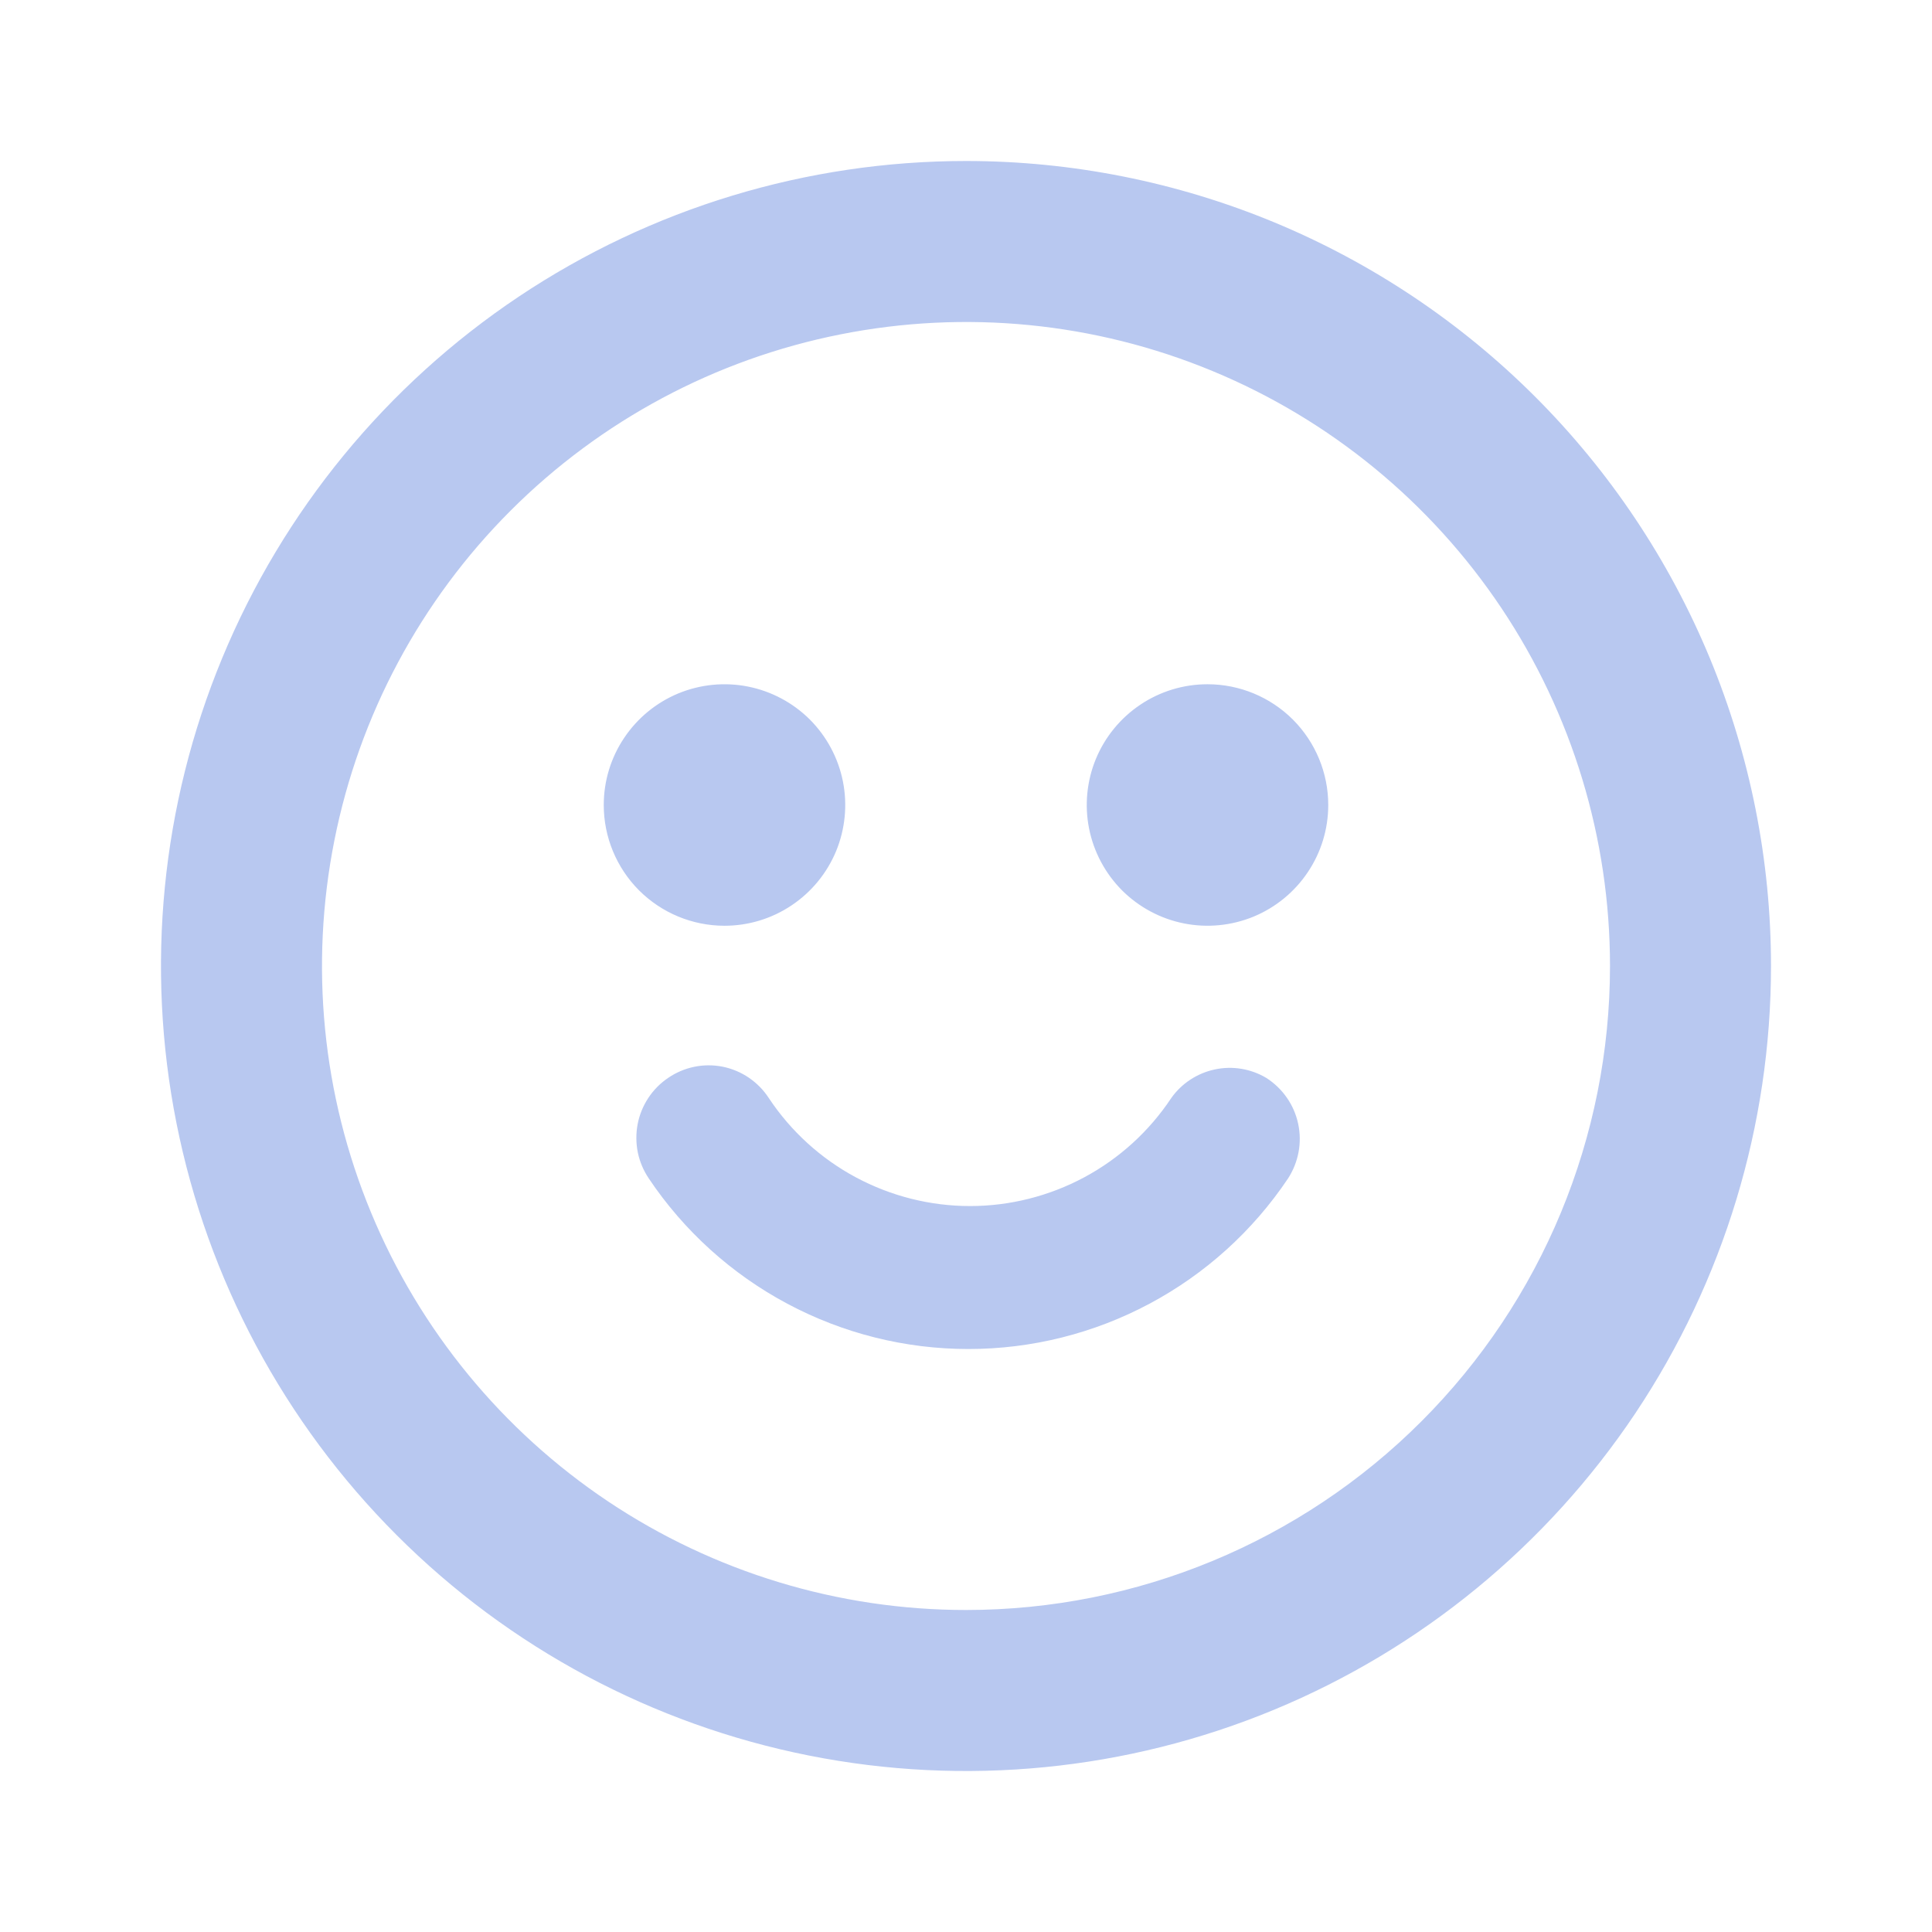 <svg width="24" height="24" viewBox="0 0 24 24" fill="none" xmlns="http://www.w3.org/2000/svg">
<path d="M12 2C10.022 2 8.089 2.586 6.444 3.685C4.8 4.784 3.518 6.346 2.761 8.173C2.004 10 1.806 12.011 2.192 13.951C2.578 15.891 3.53 17.672 4.929 19.071C6.327 20.47 8.109 21.422 10.049 21.808C11.989 22.194 14 21.996 15.827 21.239C17.654 20.482 19.216 19.2 20.315 17.556C21.413 15.911 22 13.978 22 12C22 10.687 21.741 9.386 21.239 8.173C20.736 6.96 20 5.858 19.071 4.929C18.142 4 17.04 3.264 15.827 2.761C14.614 2.259 13.313 2 12 2ZM12 20C10.418 20 8.871 19.531 7.555 18.652C6.24 17.773 5.214 16.523 4.609 15.062C4.003 13.6 3.845 11.991 4.154 10.439C4.462 8.887 5.224 7.462 6.343 6.343C7.462 5.224 8.887 4.462 10.439 4.154C11.991 3.845 13.6 4.003 15.062 4.609C16.523 5.214 17.773 6.24 18.652 7.555C19.531 8.871 20 10.418 20 12C20 14.122 19.157 16.157 17.657 17.657C16.157 19.157 14.122 20 12 20ZM7.5 10C7.5 9.703 7.588 9.413 7.753 9.167C7.918 8.92 8.152 8.728 8.426 8.614C8.7 8.501 9.002 8.471 9.293 8.529C9.584 8.587 9.851 8.73 10.061 8.939C10.27 9.149 10.413 9.416 10.471 9.707C10.529 9.998 10.499 10.3 10.386 10.574C10.272 10.848 10.08 11.082 9.833 11.247C9.587 11.412 9.297 11.5 9 11.5C8.602 11.5 8.221 11.342 7.939 11.061C7.658 10.779 7.5 10.398 7.5 10ZM16.5 10C16.5 10.297 16.412 10.587 16.247 10.833C16.082 11.08 15.848 11.272 15.574 11.386C15.3 11.499 14.998 11.529 14.707 11.471C14.416 11.413 14.149 11.27 13.939 11.061C13.73 10.851 13.587 10.584 13.529 10.293C13.471 10.002 13.501 9.7 13.614 9.426C13.728 9.152 13.92 8.918 14.167 8.753C14.413 8.588 14.703 8.5 15 8.5C15.398 8.5 15.779 8.658 16.061 8.939C16.342 9.221 16.5 9.602 16.5 10ZM15.73 13.39C15.83 13.454 15.917 13.537 15.985 13.635C16.053 13.732 16.101 13.842 16.126 13.959C16.151 14.075 16.153 14.195 16.131 14.312C16.109 14.429 16.065 14.54 16 14.64C15.563 15.292 14.972 15.826 14.28 16.195C13.587 16.565 12.815 16.758 12.03 16.758C11.245 16.758 10.473 16.565 9.78 16.195C9.088 15.826 8.497 15.292 8.06 14.64C7.994 14.542 7.947 14.432 7.923 14.316C7.9 14.201 7.899 14.081 7.921 13.965C7.943 13.849 7.988 13.739 8.053 13.64C8.118 13.541 8.202 13.456 8.3 13.39C8.398 13.323 8.508 13.276 8.625 13.252C8.741 13.228 8.861 13.228 8.978 13.251C9.094 13.275 9.205 13.321 9.303 13.388C9.401 13.455 9.485 13.54 9.55 13.64C9.824 14.053 10.195 14.391 10.631 14.625C11.068 14.859 11.555 14.982 12.05 14.982C12.545 14.982 13.032 14.859 13.469 14.625C13.905 14.391 14.276 14.053 14.55 13.64C14.679 13.458 14.873 13.331 15.091 13.285C15.31 13.238 15.538 13.276 15.73 13.39Z" fill="#B8C8F0"/>
</svg>
